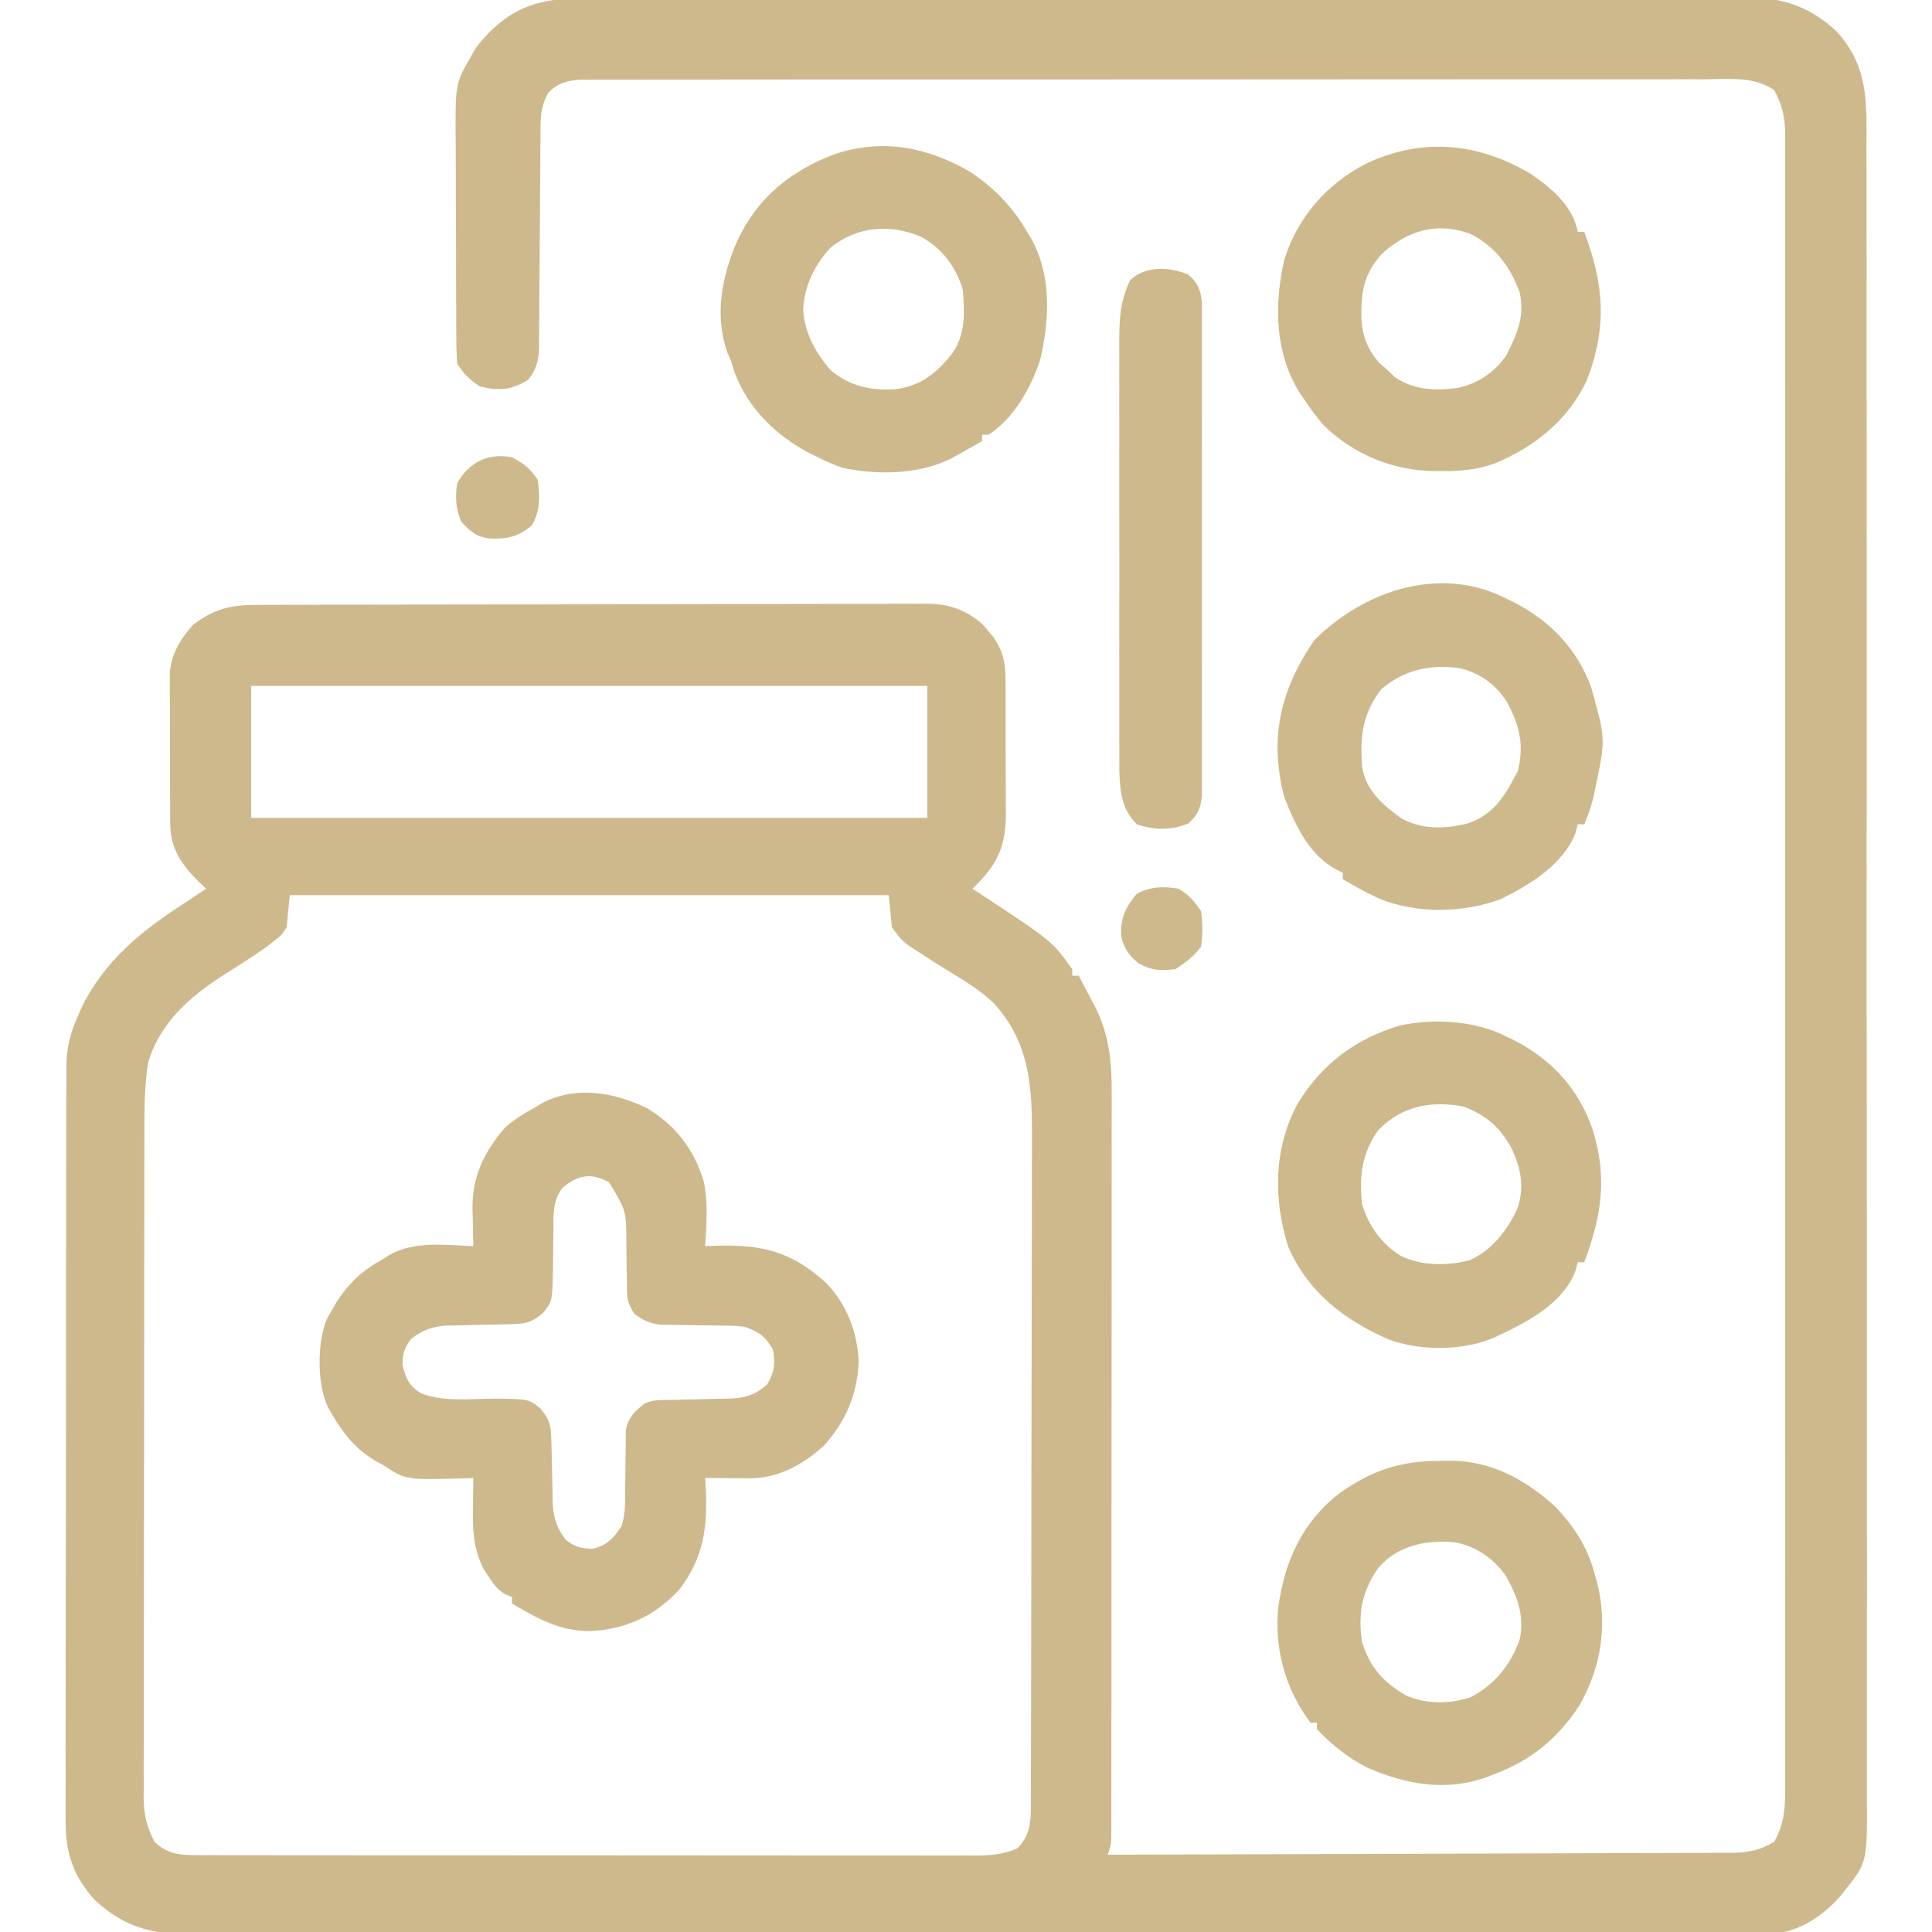<?xml version="1.0" encoding="UTF-8"?>
<svg version="1.1" xmlns="http://www.w3.org/2000/svg" width="600" height="600">
<path d="M0 0 C1.601 -0.006 3.202 -0.015 4.804 -0.026 C9.184 -0.049 13.563 -0.04 17.944 -0.027 C22.675 -0.017 27.407 -0.037 32.138 -0.053 C41.4 -0.079 50.661 -0.078 59.922 -0.067 C67.451 -0.058 74.98 -0.059 82.509 -0.066 C83.581 -0.067 84.653 -0.068 85.758 -0.07 C87.937 -0.072 90.115 -0.074 92.294 -0.076 C112.714 -0.096 133.133 -0.084 153.553 -0.061 C171.066 -0.043 188.577 -0.054 206.089 -0.086 C226.436 -0.122 246.782 -0.139 267.128 -0.126 C269.299 -0.125 271.47 -0.124 273.641 -0.122 C274.709 -0.122 275.777 -0.121 276.877 -0.12 C284.394 -0.117 291.911 -0.129 299.428 -0.146 C308.593 -0.166 317.757 -0.165 326.922 -0.137 C331.596 -0.123 336.269 -0.119 340.943 -0.141 C345.226 -0.161 349.508 -0.153 353.791 -0.123 C355.336 -0.117 356.881 -0.121 358.426 -0.136 C370.308 -0.245 378.643 2.249 387.516 10.392 C397.532 21.443 396.856 32.535 396.783 46.726 C396.79 49.004 396.798 51.282 396.809 53.559 C396.832 59.809 396.823 66.059 396.81 72.309 C396.801 78.36 396.817 84.411 396.831 90.461 C396.861 103.599 396.863 116.736 396.852 129.874 C396.842 141.371 396.841 152.869 396.85 164.367 C396.851 165.909 396.852 167.452 396.853 168.995 C396.854 171.32 396.856 173.645 396.858 175.97 C396.873 197.583 396.878 219.196 396.863 240.809 C396.862 242.03 396.862 242.03 396.861 243.277 C396.857 249.891 396.851 256.505 396.846 263.119 C396.827 288.92 396.836 314.721 396.869 340.521 C396.906 369.517 396.923 398.512 396.909 427.507 C396.908 430.599 396.907 433.691 396.905 436.783 C396.905 437.544 396.905 438.305 396.904 439.09 C396.9 450.579 396.911 462.067 396.929 473.556 C396.949 486.622 396.949 499.688 396.92 512.754 C396.906 519.421 396.902 526.087 396.924 532.754 C396.944 538.857 396.936 544.961 396.906 551.064 C396.9 553.271 396.904 555.479 396.919 557.686 C397.056 578.994 397.056 578.994 390.141 587.642 C389.629 588.295 389.117 588.948 388.589 589.621 C383.126 595.747 376.082 600.425 367.796 601.197 C362.376 601.494 356.957 601.442 351.531 601.404 C349.426 601.41 347.321 601.42 345.215 601.432 C339.446 601.457 333.678 601.445 327.909 601.426 C321.681 601.412 315.454 601.433 309.226 601.45 C297.736 601.475 286.247 601.473 274.758 601.456 C264.143 601.441 253.528 601.437 242.913 601.445 C241.856 601.445 241.856 601.445 240.778 601.446 C237.917 601.448 235.057 601.45 232.196 601.452 C205.372 601.47 178.548 601.453 151.724 601.421 C127.903 601.393 104.083 601.395 80.263 601.424 C53.487 601.456 26.712 601.469 -0.064 601.45 C-2.92 601.448 -5.775 601.446 -8.63 601.445 C-9.333 601.444 -10.036 601.444 -10.761 601.443 C-21.368 601.436 -31.975 601.444 -42.582 601.459 C-54.645 601.477 -66.708 601.472 -78.771 601.44 C-84.926 601.424 -91.079 601.418 -97.234 601.438 C-102.869 601.456 -108.504 601.446 -114.14 601.414 C-116.177 601.407 -118.213 601.41 -120.25 601.425 C-133.75 601.514 -142.872 600.32 -153.234 590.892 C-160.119 583.453 -162.612 575.922 -162.48 565.926 C-162.486 564.894 -162.493 563.862 -162.499 562.799 C-162.514 559.366 -162.494 555.934 -162.474 552.501 C-162.477 550.029 -162.483 547.558 -162.491 545.087 C-162.503 539.087 -162.493 533.087 -162.471 527.087 C-162.447 520.093 -162.449 513.1 -162.452 506.106 C-162.455 493.624 -162.435 481.142 -162.4 468.661 C-162.367 456.561 -162.353 444.462 -162.359 432.362 C-162.366 419.169 -162.364 405.977 -162.344 392.784 C-162.343 392.086 -162.342 391.388 -162.341 390.668 C-162.339 389.267 -162.337 387.865 -162.335 386.463 C-162.328 381.592 -162.327 376.722 -162.329 371.851 C-162.33 365.293 -162.315 358.735 -162.289 352.177 C-162.282 349.771 -162.28 347.365 -162.283 344.959 C-162.287 341.674 -162.272 338.389 -162.253 335.103 C-162.258 334.153 -162.264 333.202 -162.269 332.223 C-162.209 326.341 -161.231 322.034 -158.859 316.642 C-158.494 315.778 -158.129 314.914 -157.753 314.024 C-150.506 298.902 -138.683 289.522 -124.859 280.642 C-122.854 279.315 -120.856 277.979 -118.859 276.642 C-119.58 275.961 -120.302 275.28 -121.046 274.579 C-126.487 269.138 -129.972 264.195 -130.004 256.332 C-130.01 255.247 -130.017 254.162 -130.023 253.044 C-130.024 251.872 -130.025 250.701 -130.026 249.493 C-130.03 248.289 -130.033 247.084 -130.037 245.843 C-130.042 243.292 -130.044 240.742 -130.044 238.191 C-130.046 234.289 -130.064 230.387 -130.083 226.485 C-130.086 224.009 -130.088 221.532 -130.089 219.056 C-130.096 217.888 -130.103 216.72 -130.111 215.517 C-130.108 214.426 -130.105 213.335 -130.101 212.21 C-130.103 211.254 -130.104 210.297 -130.106 209.311 C-129.576 203.597 -126.67 198.815 -122.859 194.642 C-116.375 189.703 -111.148 188.493 -103.048 188.494 C-102.136 188.491 -101.224 188.487 -100.285 188.483 C-97.218 188.472 -94.15 188.468 -91.082 188.465 C-88.888 188.458 -86.694 188.452 -84.499 188.445 C-78.528 188.427 -72.557 188.417 -66.586 188.409 C-62.856 188.403 -59.126 188.397 -55.397 188.391 C-44.4 188.373 -33.402 188.359 -22.405 188.351 C-20.393 188.349 -18.381 188.348 -16.369 188.346 C-15.702 188.346 -15.036 188.346 -14.35 188.345 C-3.563 188.337 7.224 188.311 18.011 188.279 C29.09 188.246 40.169 188.228 51.247 188.225 C57.466 188.222 63.685 188.213 69.903 188.188 C75.755 188.165 81.606 188.161 87.458 188.171 C89.604 188.171 91.75 188.165 93.896 188.151 C96.83 188.134 99.762 188.141 102.696 188.154 C103.965 188.137 103.965 188.137 105.26 188.121 C112.05 188.194 117.251 190.109 122.384 194.606 C122.923 195.257 123.461 195.908 124.016 196.579 C124.571 197.228 125.125 197.876 125.696 198.544 C128.558 202.697 129.393 206.343 129.416 211.346 C129.426 212.468 129.435 213.589 129.445 214.745 C129.444 216.548 129.444 216.548 129.442 218.388 C129.447 219.632 129.451 220.875 129.455 222.157 C129.462 225.458 129.459 228.758 129.454 232.058 C129.454 234.076 129.464 236.093 129.478 238.111 C129.502 241.995 129.506 245.879 129.505 249.763 C129.514 250.963 129.523 252.163 129.533 253.4 C129.48 262.874 127.246 268.475 120.516 275.286 C120.063 275.733 119.609 276.181 119.141 276.642 C120.12 277.282 121.098 277.923 122.106 278.583 C143.918 292.937 143.918 292.937 150.141 301.642 C150.141 302.302 150.141 302.962 150.141 303.642 C150.801 303.642 151.461 303.642 152.141 303.642 C153.449 306.093 154.737 308.551 156.016 311.017 C156.564 312.036 156.564 312.036 157.122 313.075 C161.581 321.749 162.443 330.447 162.389 340.087 C162.391 341.09 162.394 342.093 162.396 343.126 C162.402 346.46 162.393 349.794 162.384 353.128 C162.385 355.528 162.387 357.929 162.39 360.329 C162.395 366.155 162.39 371.981 162.38 377.806 C162.37 384.593 162.37 391.379 162.37 398.165 C162.371 410.27 162.362 422.375 162.347 434.479 C162.333 446.225 162.326 457.971 162.327 469.717 C162.327 470.441 162.327 471.166 162.327 471.912 C162.327 472.635 162.327 473.359 162.327 474.104 C162.328 487.485 162.322 500.866 162.313 514.248 C162.31 518.979 162.309 523.711 162.308 528.442 C162.307 534.803 162.301 541.163 162.291 547.523 C162.288 549.862 162.287 552.2 162.288 554.539 C162.288 557.721 162.282 560.903 162.275 564.085 C162.277 565.019 162.278 565.953 162.28 566.915 C162.277 567.765 162.273 568.614 162.27 569.49 C162.269 570.224 162.269 570.959 162.268 571.716 C162.141 573.642 162.141 573.642 161.141 576.642 C187.097 576.581 213.053 576.504 239.009 576.406 C251.061 576.361 263.112 576.322 275.164 576.295 C285.668 576.272 296.172 576.239 306.676 576.193 C312.238 576.169 317.8 576.15 323.362 576.144 C328.598 576.138 333.834 576.118 339.069 576.087 C340.99 576.079 342.911 576.075 344.832 576.077 C347.457 576.078 350.082 576.062 352.707 576.04 C353.465 576.045 354.223 576.05 355.003 576.055 C359.963 575.989 363.8 575.269 368.141 572.642 C371.138 567.182 371.571 562.672 371.519 556.523 C371.523 555.622 371.528 554.721 371.532 553.793 C371.543 550.77 371.533 547.749 371.522 544.726 C371.526 542.539 371.531 540.352 371.537 538.165 C371.549 532.151 371.543 526.138 371.534 520.124 C371.527 513.64 371.537 507.156 371.546 500.672 C371.559 488.703 371.557 476.734 371.549 464.765 C371.541 453.708 371.539 442.651 371.543 431.594 C371.543 430.86 371.543 430.127 371.544 429.372 C371.545 426.395 371.546 423.419 371.547 420.442 C371.556 392.517 371.547 364.591 371.531 336.666 C371.517 311.852 371.518 287.039 371.533 262.226 C371.549 234.351 371.555 206.477 371.546 178.603 C371.545 175.632 371.544 172.661 371.543 169.69 C371.543 168.958 371.542 168.227 371.542 167.473 C371.539 156.422 371.543 145.372 371.55 134.322 C371.559 121.758 371.557 109.194 371.541 96.63 C371.533 90.217 371.53 83.804 371.539 77.391 C371.548 71.524 371.544 65.657 371.528 59.789 C371.524 57.664 371.526 55.538 371.533 53.412 C371.542 50.528 371.533 47.645 371.519 44.761 C371.526 43.931 371.533 43.101 371.54 42.246 C371.489 36.988 370.657 33.292 368.141 28.642 C361.75 24.219 353.889 25.227 346.401 25.267 C344.884 25.265 343.368 25.261 341.852 25.255 C337.693 25.245 333.534 25.253 329.375 25.264 C324.887 25.273 320.399 25.265 315.911 25.258 C307.122 25.249 298.334 25.255 289.545 25.268 C279.313 25.281 269.081 25.28 258.849 25.277 C240.596 25.274 222.342 25.286 204.089 25.305 C186.37 25.324 168.652 25.332 150.933 25.326 C131.643 25.32 112.353 25.32 93.062 25.331 C91.006 25.333 88.95 25.334 86.894 25.335 C85.377 25.336 85.377 25.336 83.828 25.337 C76.693 25.341 69.558 25.34 62.423 25.338 C53.731 25.336 45.04 25.342 36.348 25.356 C31.912 25.363 27.476 25.367 23.04 25.363 C18.981 25.359 14.923 25.364 10.864 25.376 C9.394 25.379 7.924 25.379 6.454 25.375 C4.459 25.37 2.464 25.378 0.469 25.387 C-1.195 25.388 -1.195 25.388 -2.892 25.39 C-6.929 25.733 -9.815 26.523 -12.609 29.517 C-15.167 33.865 -15.009 38.243 -15.016 43.177 C-15.021 43.93 -15.026 44.683 -15.032 45.459 C-15.042 47.092 -15.051 48.724 -15.058 50.357 C-15.07 52.942 -15.089 55.527 -15.111 58.112 C-15.172 65.461 -15.227 72.81 -15.26 80.159 C-15.281 84.657 -15.316 89.155 -15.361 93.653 C-15.375 95.365 -15.384 97.078 -15.387 98.79 C-15.392 101.186 -15.415 103.581 -15.442 105.977 C-15.437 107.035 -15.437 107.035 -15.433 108.114 C-15.506 112.448 -16.174 115.211 -18.859 118.642 C-24.337 121.864 -27.869 122.091 -33.859 120.642 C-37.094 118.532 -38.712 116.861 -40.859 113.642 C-41.063 110.946 -41.152 108.353 -41.149 105.657 C-41.156 104.844 -41.162 104.03 -41.169 103.192 C-41.188 100.497 -41.192 97.802 -41.194 95.106 C-41.201 93.229 -41.208 91.352 -41.215 89.474 C-41.227 85.532 -41.23 81.591 -41.229 77.649 C-41.229 72.617 -41.256 67.587 -41.291 62.555 C-41.313 58.673 -41.317 54.791 -41.316 50.909 C-41.318 49.056 -41.327 47.202 -41.343 45.349 C-41.484 26.744 -41.484 26.744 -36.859 18.642 C-36.26 17.59 -35.662 16.538 -35.046 15.454 C-25.281 2.899 -15.595 -0.116 0 0 Z M-104.859 213.642 C-104.859 227.172 -104.859 240.702 -104.859 254.642 C-35.559 254.642 33.741 254.642 105.141 254.642 C105.141 241.112 105.141 227.582 105.141 213.642 C35.841 213.642 -33.459 213.642 -104.859 213.642 Z M-92.859 278.642 C-93.189 281.942 -93.519 285.242 -93.859 288.642 C-95.433 291.052 -95.433 291.052 -97.546 292.704 C-98.354 293.344 -99.162 293.983 -99.995 294.642 C-104.41 297.725 -108.931 300.622 -113.487 303.489 C-123.998 310.2 -133.169 318.285 -136.859 330.642 C-137.746 336.524 -138.005 342.232 -137.999 348.174 C-138.002 349.103 -138.005 350.032 -138.008 350.989 C-138.017 354.085 -138.018 357.181 -138.02 360.277 C-138.024 362.503 -138.029 364.729 -138.035 366.955 C-138.048 372.99 -138.054 379.025 -138.059 385.06 C-138.062 388.831 -138.066 392.602 -138.07 396.373 C-138.082 406.825 -138.093 417.276 -138.096 427.727 C-138.096 428.395 -138.097 429.063 -138.097 429.75 C-138.097 430.42 -138.097 431.089 -138.097 431.778 C-138.098 433.134 -138.098 434.49 -138.099 435.846 C-138.099 436.518 -138.099 437.191 -138.099 437.883 C-138.103 448.79 -138.121 459.697 -138.144 470.604 C-138.168 481.816 -138.18 493.027 -138.181 504.238 C-138.182 510.528 -138.188 516.817 -138.206 523.107 C-138.223 529.019 -138.225 534.931 -138.216 540.843 C-138.215 543.012 -138.22 545.181 -138.23 547.351 C-138.242 550.313 -138.236 553.274 -138.226 556.236 C-138.234 557.093 -138.242 557.951 -138.25 558.834 C-138.206 564.18 -137.363 567.893 -134.859 572.642 C-131.167 576.214 -127.41 576.766 -122.416 576.77 C-121.527 576.774 -120.638 576.777 -119.722 576.78 C-118.75 576.779 -117.777 576.777 -116.775 576.775 C-115.739 576.778 -114.702 576.78 -113.634 576.782 C-110.151 576.789 -106.667 576.788 -103.183 576.787 C-100.69 576.79 -98.197 576.793 -95.703 576.797 C-89.627 576.805 -83.551 576.808 -77.475 576.809 C-72.536 576.809 -67.597 576.811 -62.658 576.814 C-48.657 576.823 -34.655 576.828 -20.653 576.827 C-19.898 576.827 -19.144 576.827 -18.366 576.827 C-17.232 576.827 -17.232 576.827 -16.076 576.827 C-3.826 576.826 8.424 576.836 20.674 576.85 C33.251 576.864 45.828 576.871 58.405 576.87 C65.467 576.87 72.528 576.873 79.59 576.884 C86.23 576.894 92.87 576.893 99.51 576.886 C101.949 576.885 104.388 576.887 106.827 576.894 C110.153 576.901 113.478 576.897 116.804 576.889 C118.256 576.897 118.256 576.897 119.738 576.904 C124.582 576.88 128.636 576.654 133.141 574.642 C136.593 571.072 137.263 567.414 137.276 562.578 C137.282 561.371 137.282 561.371 137.289 560.14 C137.289 559.262 137.289 558.383 137.289 557.478 C137.292 556.541 137.296 555.603 137.3 554.637 C137.311 551.488 137.315 548.338 137.318 545.189 C137.325 542.933 137.331 540.678 137.338 538.423 C137.359 531.007 137.37 523.592 137.38 516.177 C137.384 513.623 137.388 511.068 137.392 508.514 C137.409 497.886 137.424 487.259 137.431 476.631 C137.433 473.874 137.435 471.117 137.437 468.36 C137.437 467.675 137.438 466.99 137.438 466.284 C137.446 455.2 137.472 444.115 137.504 433.031 C137.537 421.637 137.555 410.243 137.559 398.849 C137.561 392.457 137.57 386.066 137.595 379.674 C137.618 373.655 137.622 367.637 137.612 361.618 C137.612 359.415 137.618 357.213 137.632 355.011 C137.727 338.892 137.224 324.566 125.618 312.048 C121.294 307.929 116.104 304.879 111.024 301.791 C108.106 300.009 105.249 298.144 102.391 296.267 C101.448 295.661 100.504 295.055 99.532 294.431 C97.141 292.642 97.141 292.642 94.141 288.642 C93.811 285.342 93.481 282.042 93.141 278.642 C31.761 278.642 -29.619 278.642 -92.859 278.642 Z " fill="#CEB98D" transform="translate(182.859,-0.642)"/>
<path d="M0 0 C8.964 5.323 14.696 12.741 17.72 22.797 C19.118 29.353 18.571 36.236 18.164 42.879 C19.347 42.833 20.531 42.786 21.75 42.738 C35.916 42.346 45.18 44.617 55.816 54.398 C62.21 61.085 65.409 69.587 65.852 78.754 C65.431 88.768 61.753 97.604 54.914 104.941 C48.455 110.81 40.692 115.04 31.836 114.977 C31.037 114.973 30.238 114.97 29.414 114.967 C28.589 114.958 27.764 114.95 26.914 114.941 C26.074 114.937 25.233 114.932 24.367 114.928 C22.299 114.916 20.232 114.898 18.164 114.879 C18.234 116.016 18.303 117.153 18.375 118.324 C18.889 130.358 17.682 139.648 10.113 149.566 C2.498 157.79 -6.496 161.882 -17.586 162.441 C-26.998 162.451 -33.875 158.565 -41.836 153.879 C-41.836 153.219 -41.836 152.559 -41.836 151.879 C-42.431 151.635 -43.027 151.392 -43.641 151.141 C-46.242 149.646 -47.319 148.189 -48.961 145.691 C-49.459 144.955 -49.956 144.219 -50.469 143.461 C-53.869 137.039 -54.101 131.019 -53.961 123.941 C-53.952 123.067 -53.943 122.192 -53.934 121.291 C-53.91 119.154 -53.874 117.016 -53.836 114.879 C-55.103 114.925 -56.37 114.972 -57.676 115.02 C-74.841 115.466 -74.841 115.466 -81.836 110.879 C-82.589 110.466 -83.342 110.054 -84.117 109.629 C-90.443 105.918 -94.184 101.174 -97.836 94.879 C-98.198 94.265 -98.56 93.652 -98.934 93.02 C-102.385 85.764 -102.261 74.075 -99.773 66.504 C-98.934 64.738 -98.934 64.738 -97.836 62.879 C-97.36 62.059 -96.885 61.239 -96.395 60.395 C-92.439 54.191 -88.253 50.395 -81.836 46.879 C-81.207 46.466 -80.578 46.054 -79.93 45.629 C-72.131 41.173 -62.502 42.562 -53.836 42.879 C-53.871 41.6 -53.906 40.321 -53.941 39.004 C-53.97 37.296 -53.997 35.587 -54.023 33.879 C-54.049 33.04 -54.074 32.201 -54.1 31.336 C-54.218 21.159 -50.475 13.547 -43.836 5.879 C-41.018 3.473 -38.085 1.647 -34.836 -0.121 C-34.16 -0.534 -33.485 -0.946 -32.789 -1.371 C-22.313 -7.042 -10.291 -5.006 0 0 Z M-26.086 24.691 C-29.296 28.703 -28.955 33.309 -28.977 38.281 C-28.996 39.501 -29.015 40.721 -29.035 41.979 C-29.069 44.533 -29.087 47.088 -29.09 49.643 C-29.299 60.055 -29.299 60.055 -32.258 63.695 C-36.135 66.979 -38.168 67.022 -43.199 67.125 C-44.479 67.158 -45.758 67.191 -47.076 67.225 C-49.11 67.272 -51.144 67.316 -53.178 67.356 C-55.144 67.396 -57.109 67.448 -59.074 67.5 C-60.838 67.538 -60.838 67.538 -62.638 67.576 C-66.877 67.978 -69.734 69.022 -73.086 71.629 C-75.336 74.521 -75.764 76.214 -75.836 79.879 C-74.69 84.103 -73.884 86.229 -70.121 88.562 C-63.103 91.325 -54.735 90.274 -47.33 90.23 C-36.601 90.362 -36.601 90.362 -32.996 93.293 C-29.747 97.182 -29.692 99.22 -29.59 104.242 C-29.557 105.522 -29.524 106.801 -29.49 108.119 C-29.443 110.153 -29.399 112.187 -29.359 114.221 C-29.319 116.187 -29.267 118.152 -29.215 120.117 C-29.19 121.293 -29.165 122.469 -29.139 123.681 C-28.737 127.92 -27.693 130.777 -25.086 134.129 C-22.251 136.334 -20.41 136.733 -16.836 136.879 C-12.354 135.812 -10.359 133.664 -7.836 129.879 C-6.639 126.382 -6.711 122.993 -6.695 119.32 C-6.666 117.411 -6.666 117.411 -6.637 115.463 C-6.608 113.45 -6.586 111.439 -6.585 109.427 C-6.582 107.474 -6.545 105.522 -6.508 103.57 C-6.498 102.407 -6.489 101.244 -6.479 100.045 C-5.653 95.977 -3.984 94.492 -0.836 91.879 C1.974 90.474 4.388 90.697 7.527 90.633 C8.807 90.6 10.086 90.567 11.404 90.533 C13.438 90.486 15.472 90.441 17.507 90.402 C19.472 90.362 21.437 90.31 23.402 90.258 C24.578 90.233 25.754 90.208 26.966 90.182 C31.422 89.76 34.18 88.783 37.477 85.754 C39.68 82 40.017 79.134 39.164 74.879 C36.767 70.796 34.6 69.298 30.164 67.879 C26.958 67.563 26.958 67.563 23.508 67.57 C22.238 67.545 20.968 67.52 19.66 67.494 C16.996 67.459 14.332 67.428 11.668 67.4 C10.398 67.374 9.129 67.348 7.82 67.32 C6.663 67.307 5.506 67.293 4.314 67.28 C0.824 66.836 -1.039 65.981 -3.836 63.879 C-6.207 60.323 -6.099 58.708 -6.145 54.488 C-6.17 53.221 -6.195 51.954 -6.221 50.648 C-6.259 47.984 -6.287 45.32 -6.314 42.656 C-6.319 31.897 -6.319 31.897 -11.711 23.004 C-17.345 20.021 -21.173 20.734 -26.086 24.691 Z " fill="#CEB98D" transform="translate(200.836,344.121)"/>
<path d="M0 0 C7.559 5.124 13.073 10.728 17.688 18.625 C18.275 19.598 18.275 19.598 18.875 20.59 C25.279 32.103 24.656 45.631 21.805 58.082 C19.082 66.716 13.522 76.663 5.688 81.625 C5.027 81.625 4.367 81.625 3.688 81.625 C3.688 82.285 3.688 82.945 3.688 83.625 C1.694 84.762 -0.308 85.884 -2.312 87 C-3.426 87.626 -4.54 88.253 -5.688 88.898 C-15.76 94.022 -28.782 94.243 -39.676 91.902 C-42.343 90.971 -44.797 89.908 -47.312 88.625 C-48.109 88.24 -48.906 87.854 -49.727 87.457 C-60.195 82.048 -68.98 73.47 -73.188 62.25 C-73.559 61.054 -73.93 59.858 -74.312 58.625 C-74.652 57.866 -74.991 57.106 -75.34 56.324 C-79.603 44.495 -77.108 32.202 -72.215 21.145 C-65.948 7.824 -55.479 -0.553 -41.716 -5.625 C-27.016 -10.396 -13.183 -7.675 0 0 Z M-43.449 23.602 C-48.362 28.937 -51.619 35.646 -51.875 42.938 C-51.366 50.174 -48.019 56.234 -43.312 61.625 C-37.358 66.632 -30.82 67.976 -23.188 67.5 C-15.295 66.414 -10.733 62.708 -5.758 56.617 C-1.421 50.639 -1.708 43.743 -2.312 36.625 C-4.392 29.579 -8.655 23.82 -15.125 20.25 C-24.723 16.016 -35.251 16.865 -43.449 23.602 Z " fill="#CEB98D" transform="translate(301.312,53.375)"/>
<path d="M0 0 C6.604 4.509 13.142 9.927 14.77 18.102 C15.43 18.102 16.09 18.102 16.77 18.102 C22.986 34.578 23.899 47.776 17.594 64.156 C11.815 76.541 1.302 84.985 -11.23 90.102 C-16.785 92.027 -21.733 92.455 -27.543 92.414 C-28.808 92.406 -28.808 92.406 -30.098 92.397 C-42.963 92.146 -54.943 87.173 -64.23 78.102 C-66.414 75.546 -68.355 72.89 -70.23 70.102 C-70.687 69.434 -71.143 68.766 -71.613 68.078 C-79.419 55.504 -79.552 40.637 -76.348 26.645 C-72.243 13.628 -63.417 3.503 -51.447 -2.844 C-33.989 -11.305 -16.536 -9.718 0 0 Z M-46.23 25.102 C-51.845 31.536 -52.536 36.753 -52.445 45.059 C-52.052 50.636 -50.571 54.549 -46.855 58.852 C-45.989 59.594 -45.123 60.337 -44.23 61.102 C-43.488 61.823 -42.745 62.545 -41.98 63.289 C-35.979 67.244 -29.504 67.508 -22.52 66.578 C-16.299 65.283 -10.974 61.681 -7.43 56.438 C-4.106 49.928 -1.661 44.445 -3.23 37.102 C-6.123 29.07 -10.556 22.986 -18.215 18.891 C-28.684 14.792 -38.31 17.672 -46.23 25.102 Z " fill="#CEB98D" transform="translate(475.23,53.898)"/>
<path d="M0 0 C0.807 0.397 1.614 0.794 2.445 1.203 C13.463 6.948 21.573 15.356 26 27 C26.89 29.874 27.655 32.767 28.375 35.688 C28.555 36.4 28.735 37.113 28.92 37.847 C29.988 42.544 29.966 46.213 29 51 C28.774 52.178 28.549 53.356 28.316 54.57 C28.068 55.743 27.819 56.916 27.562 58.125 C27.316 59.303 27.07 60.481 26.816 61.695 C26.095 64.617 25.2 67.247 24 70 C23.34 70 22.68 70 22 70 C21.773 70.866 21.546 71.733 21.312 72.625 C17.465 82.519 7.307 88.619 -1.855 93.211 C-13.732 97.581 -27.543 97.822 -39.363 93.223 C-43.375 91.362 -47.235 89.32 -51 87 C-51 86.34 -51 85.68 -51 85 C-51.592 84.727 -52.183 84.453 -52.793 84.172 C-61.398 79.603 -65.491 70.65 -69 62 C-70.08 58.328 -70.687 54.81 -71 51 C-71.104 49.807 -71.104 49.807 -71.211 48.59 C-71.78 35.121 -67.305 23.73 -59.812 12.812 C-44.313 -2.687 -20.531 -10.646 0 0 Z M-39 28 C-44.888 35.74 -45.631 42.394 -45 52 C-43.836 59.467 -38.881 63.658 -33 68 C-26.587 71.732 -19.405 71.443 -12.355 69.781 C-5.112 67.379 -1.461 62.57 2 56 C2.433 55.216 2.866 54.432 3.312 53.625 C5.471 45.383 3.892 39.119 -0.164 31.711 C-3.733 26.441 -8.01 23.352 -14.125 21.625 C-23.379 20.132 -31.677 21.842 -39 28 Z " fill="#CEB98D" transform="translate(468,186)"/>
<path d="M0 0 C1.193 0.578 1.193 0.578 2.41 1.168 C14.097 7.197 22.409 16.389 26.64 28.89 C31.217 43.649 29.445 55.569 24 70 C23.34 70 22.68 70 22 70 C21.629 71.346 21.629 71.346 21.25 72.719 C17.293 83.105 5.738 88.878 -3.812 93.312 C-13.413 97.582 -26.779 97.609 -36.648 94.027 C-50.512 87.971 -61.921 79.236 -68 65 C-72.561 50.255 -72.469 34.976 -65.188 21.062 C-57.788 8.664 -47.09 0.543 -33.089 -3.56 C-22.384 -5.814 -9.7 -5.022 0 0 Z M-40 29 C-45.077 36.241 -45.93 43.319 -45 52 C-42.872 58.831 -39.089 64.182 -33 68 C-26.53 71.197 -18.435 71.166 -11.52 69.348 C-4.588 66.224 0.21 59.967 3.297 53.152 C5.481 46.467 4.358 41.06 1.5 34.75 C-2.204 27.97 -6.367 24.427 -13.5 21.625 C-23.708 19.802 -32.611 21.439 -40 29 Z " fill="#CEB98D" transform="translate(468,322)"/>
<path d="M0 0 C0.89 -0.016 1.78 -0.032 2.697 -0.049 C15.575 -0.058 26.293 5.724 35.68 14.332 C41.184 20.122 45.455 26.589 47.562 34.312 C48.013 35.856 48.013 35.856 48.473 37.43 C51.906 50.778 49.899 63.892 43.098 75.898 C36.401 86.141 28.028 93.094 16.562 97.312 C15.762 97.631 14.961 97.949 14.137 98.277 C1.507 102.763 -10.953 100.484 -22.934 95.215 C-28.786 92.223 -33.953 88.115 -38.438 83.312 C-38.438 82.653 -38.438 81.993 -38.438 81.312 C-39.097 81.312 -39.758 81.312 -40.438 81.312 C-48.236 71.052 -51.814 58.137 -50.438 45.312 C-48.447 31.128 -43.041 19.117 -31.625 10.188 C-21.417 2.916 -12.513 -0.045 0 0 Z M-19.438 33.312 C-24.524 40.512 -25.756 47.636 -24.438 56.312 C-21.885 64.274 -17.833 68.774 -10.672 72.91 C-4.473 75.598 2.896 75.538 9.297 73.398 C16.679 69.559 21.906 63.183 24.562 55.312 C25.997 48.056 23.878 42.394 20.406 36.023 C16.573 30.388 11.279 26.683 4.562 25.312 C-4.223 24.394 -13.537 26.236 -19.438 33.312 Z " fill="#CEB98D" transform="translate(447.438,453.688)"/>
<path d="M0 0 C3.022 2.644 3.911 4.696 4.252 8.714 C4.253 10.46 4.253 10.46 4.254 12.24 C4.257 12.89 4.26 13.54 4.263 14.21 C4.271 16.385 4.265 18.561 4.259 20.736 C4.261 22.297 4.265 23.857 4.269 25.418 C4.279 29.656 4.275 33.893 4.269 38.131 C4.264 42.564 4.268 46.997 4.271 51.43 C4.275 58.875 4.27 66.319 4.261 73.764 C4.25 82.373 4.253 90.982 4.264 99.592 C4.273 106.981 4.275 114.371 4.27 121.76 C4.266 126.174 4.266 130.589 4.273 135.003 C4.278 139.153 4.274 143.303 4.263 147.453 C4.26 148.977 4.261 150.501 4.265 152.024 C4.271 154.103 4.264 156.181 4.254 158.26 C4.253 159.423 4.252 160.587 4.252 161.786 C3.911 165.804 3.022 167.856 0 170.5 C-5.242 172.684 -10.583 172.573 -15.938 170.75 C-20.67 166.161 -21.196 160.403 -21.381 154.109 C-21.399 151.441 -21.401 148.776 -21.388 146.107 C-21.392 144.632 -21.398 143.156 -21.404 141.68 C-21.418 137.69 -21.413 133.701 -21.403 129.711 C-21.395 125.525 -21.402 121.34 -21.407 117.154 C-21.413 110.127 -21.405 103.099 -21.391 96.072 C-21.375 87.96 -21.38 79.849 -21.397 71.737 C-21.41 64.758 -21.412 57.78 -21.404 50.801 C-21.4 46.639 -21.399 42.478 -21.409 38.316 C-21.418 34.402 -21.411 30.489 -21.394 26.575 C-21.39 25.143 -21.391 23.711 -21.398 22.28 C-21.429 14.799 -21.382 8.515 -18 1.75 C-13.298 -2.809 -5.744 -2.393 0 0 Z " fill="#CEB98D" transform="translate(369,85.25)"/>
<path d="M0 0 C3.752 2.015 5.636 3.455 8 7 C8.677 12.087 8.825 16.557 6.25 21.062 C1.992 24.729 -1.306 25.395 -6.816 25.25 C-10.998 24.771 -13.15 22.996 -15.812 19.875 C-17.476 15.848 -17.703 12.295 -17 8 C-13.156 1.45 -7.556 -1.36 0 0 Z " fill="#CEB98D" transform="translate(159,142)"/>
<path d="M0 0 C3.395 2.051 4.803 3.705 7 7 C7.547 10.718 7.544 14.281 7 18 C4.566 21.223 2.338 22.775 -1 25 C-5.855 25.478 -8.044 25.513 -12.375 23.188 C-15.547 20.544 -16.809 18.764 -17.812 14.75 C-18.089 9.212 -16.488 5.758 -12.938 1.562 C-8.643 -0.722 -4.764 -0.791 0 0 Z " fill="#CEB98D" transform="translate(366,276)"/>
</svg>
